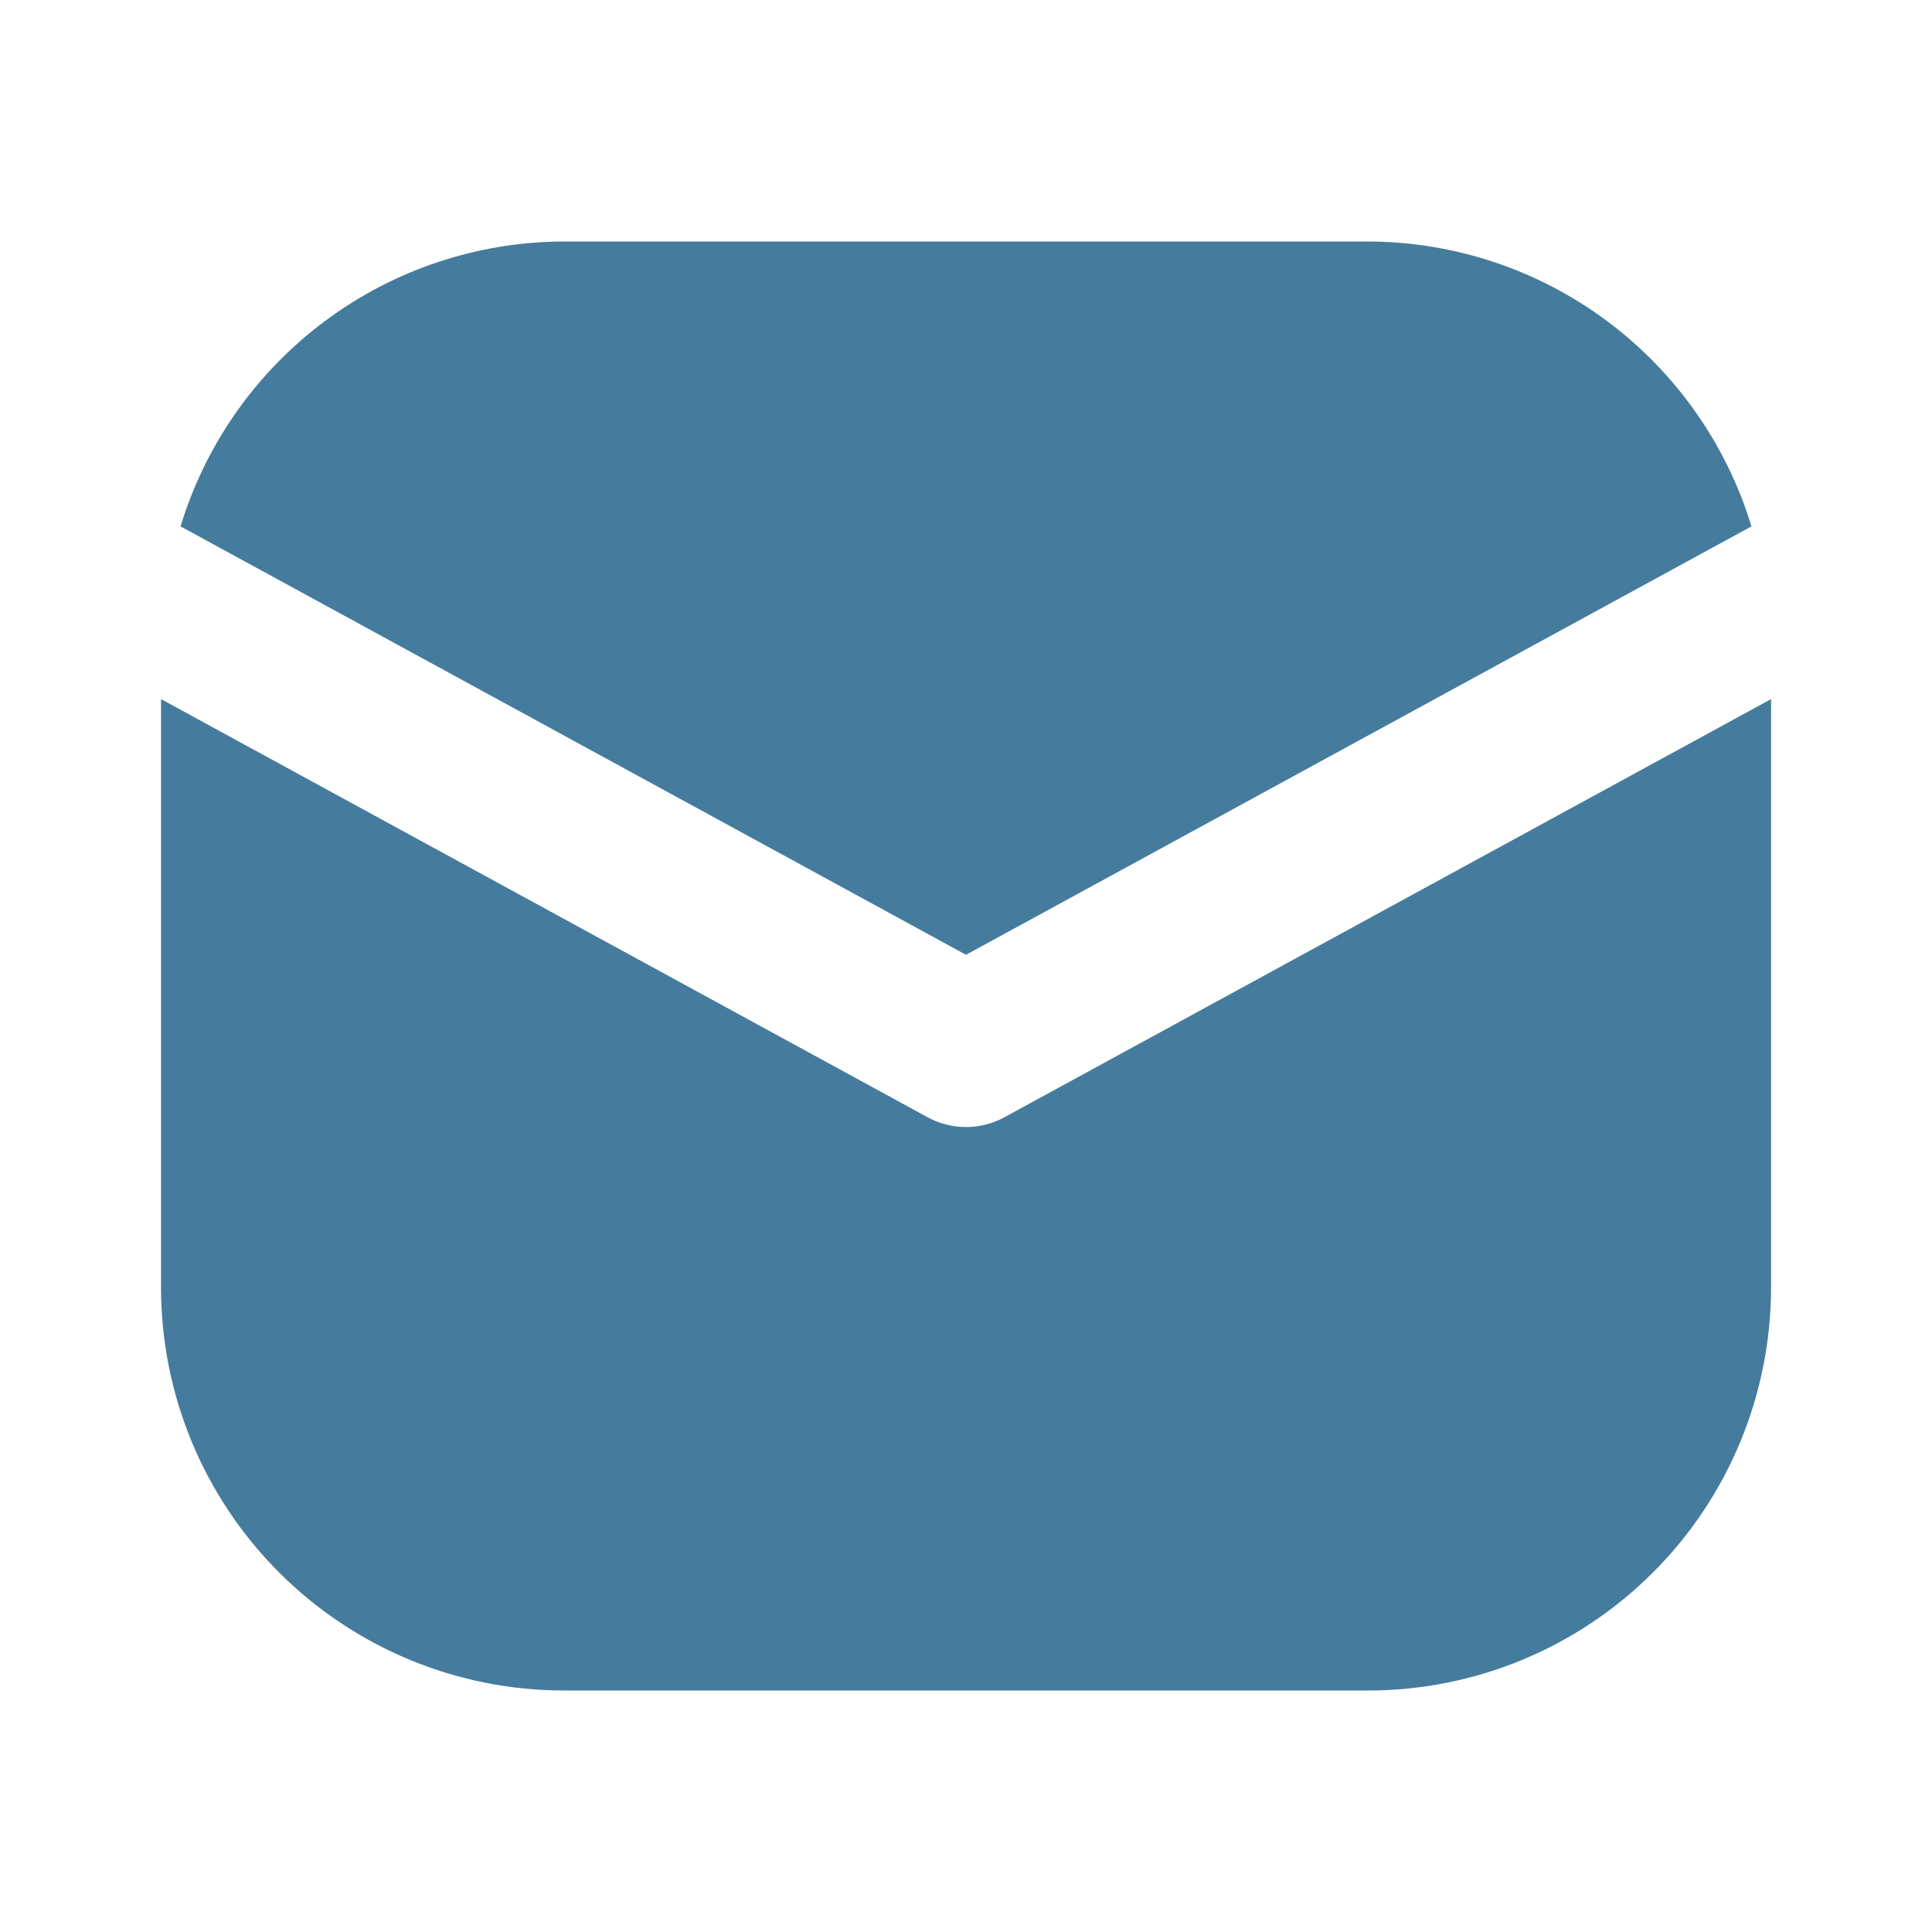 <svg width="20" height="20" viewBox="0 0 20 20" fill="none" xmlns="http://www.w3.org/2000/svg">
<g id="email 1">
<path id="Vector" d="M10 9.884L18.131 5.449C17.872 4.598 17.347 3.853 16.634 3.322C15.921 2.791 15.056 2.503 14.166 2.5H5.833C4.944 2.503 4.079 2.791 3.366 3.322C2.652 3.853 2.128 4.598 1.869 5.449L10 9.884Z" fill="#457C9D"/>
<path id="Vector_2" d="M10.399 11.565C10.277 11.632 10.14 11.667 10 11.667C9.861 11.667 9.724 11.632 9.601 11.565L1.667 7.237V13.333C1.668 14.438 2.108 15.497 2.889 16.278C3.67 17.059 4.729 17.499 5.834 17.5H14.167C15.272 17.499 16.331 17.059 17.112 16.278C17.893 15.497 18.332 14.438 18.334 13.333V7.237L10.399 11.565Z" fill="#457C9D"/>
</g>
</svg>
